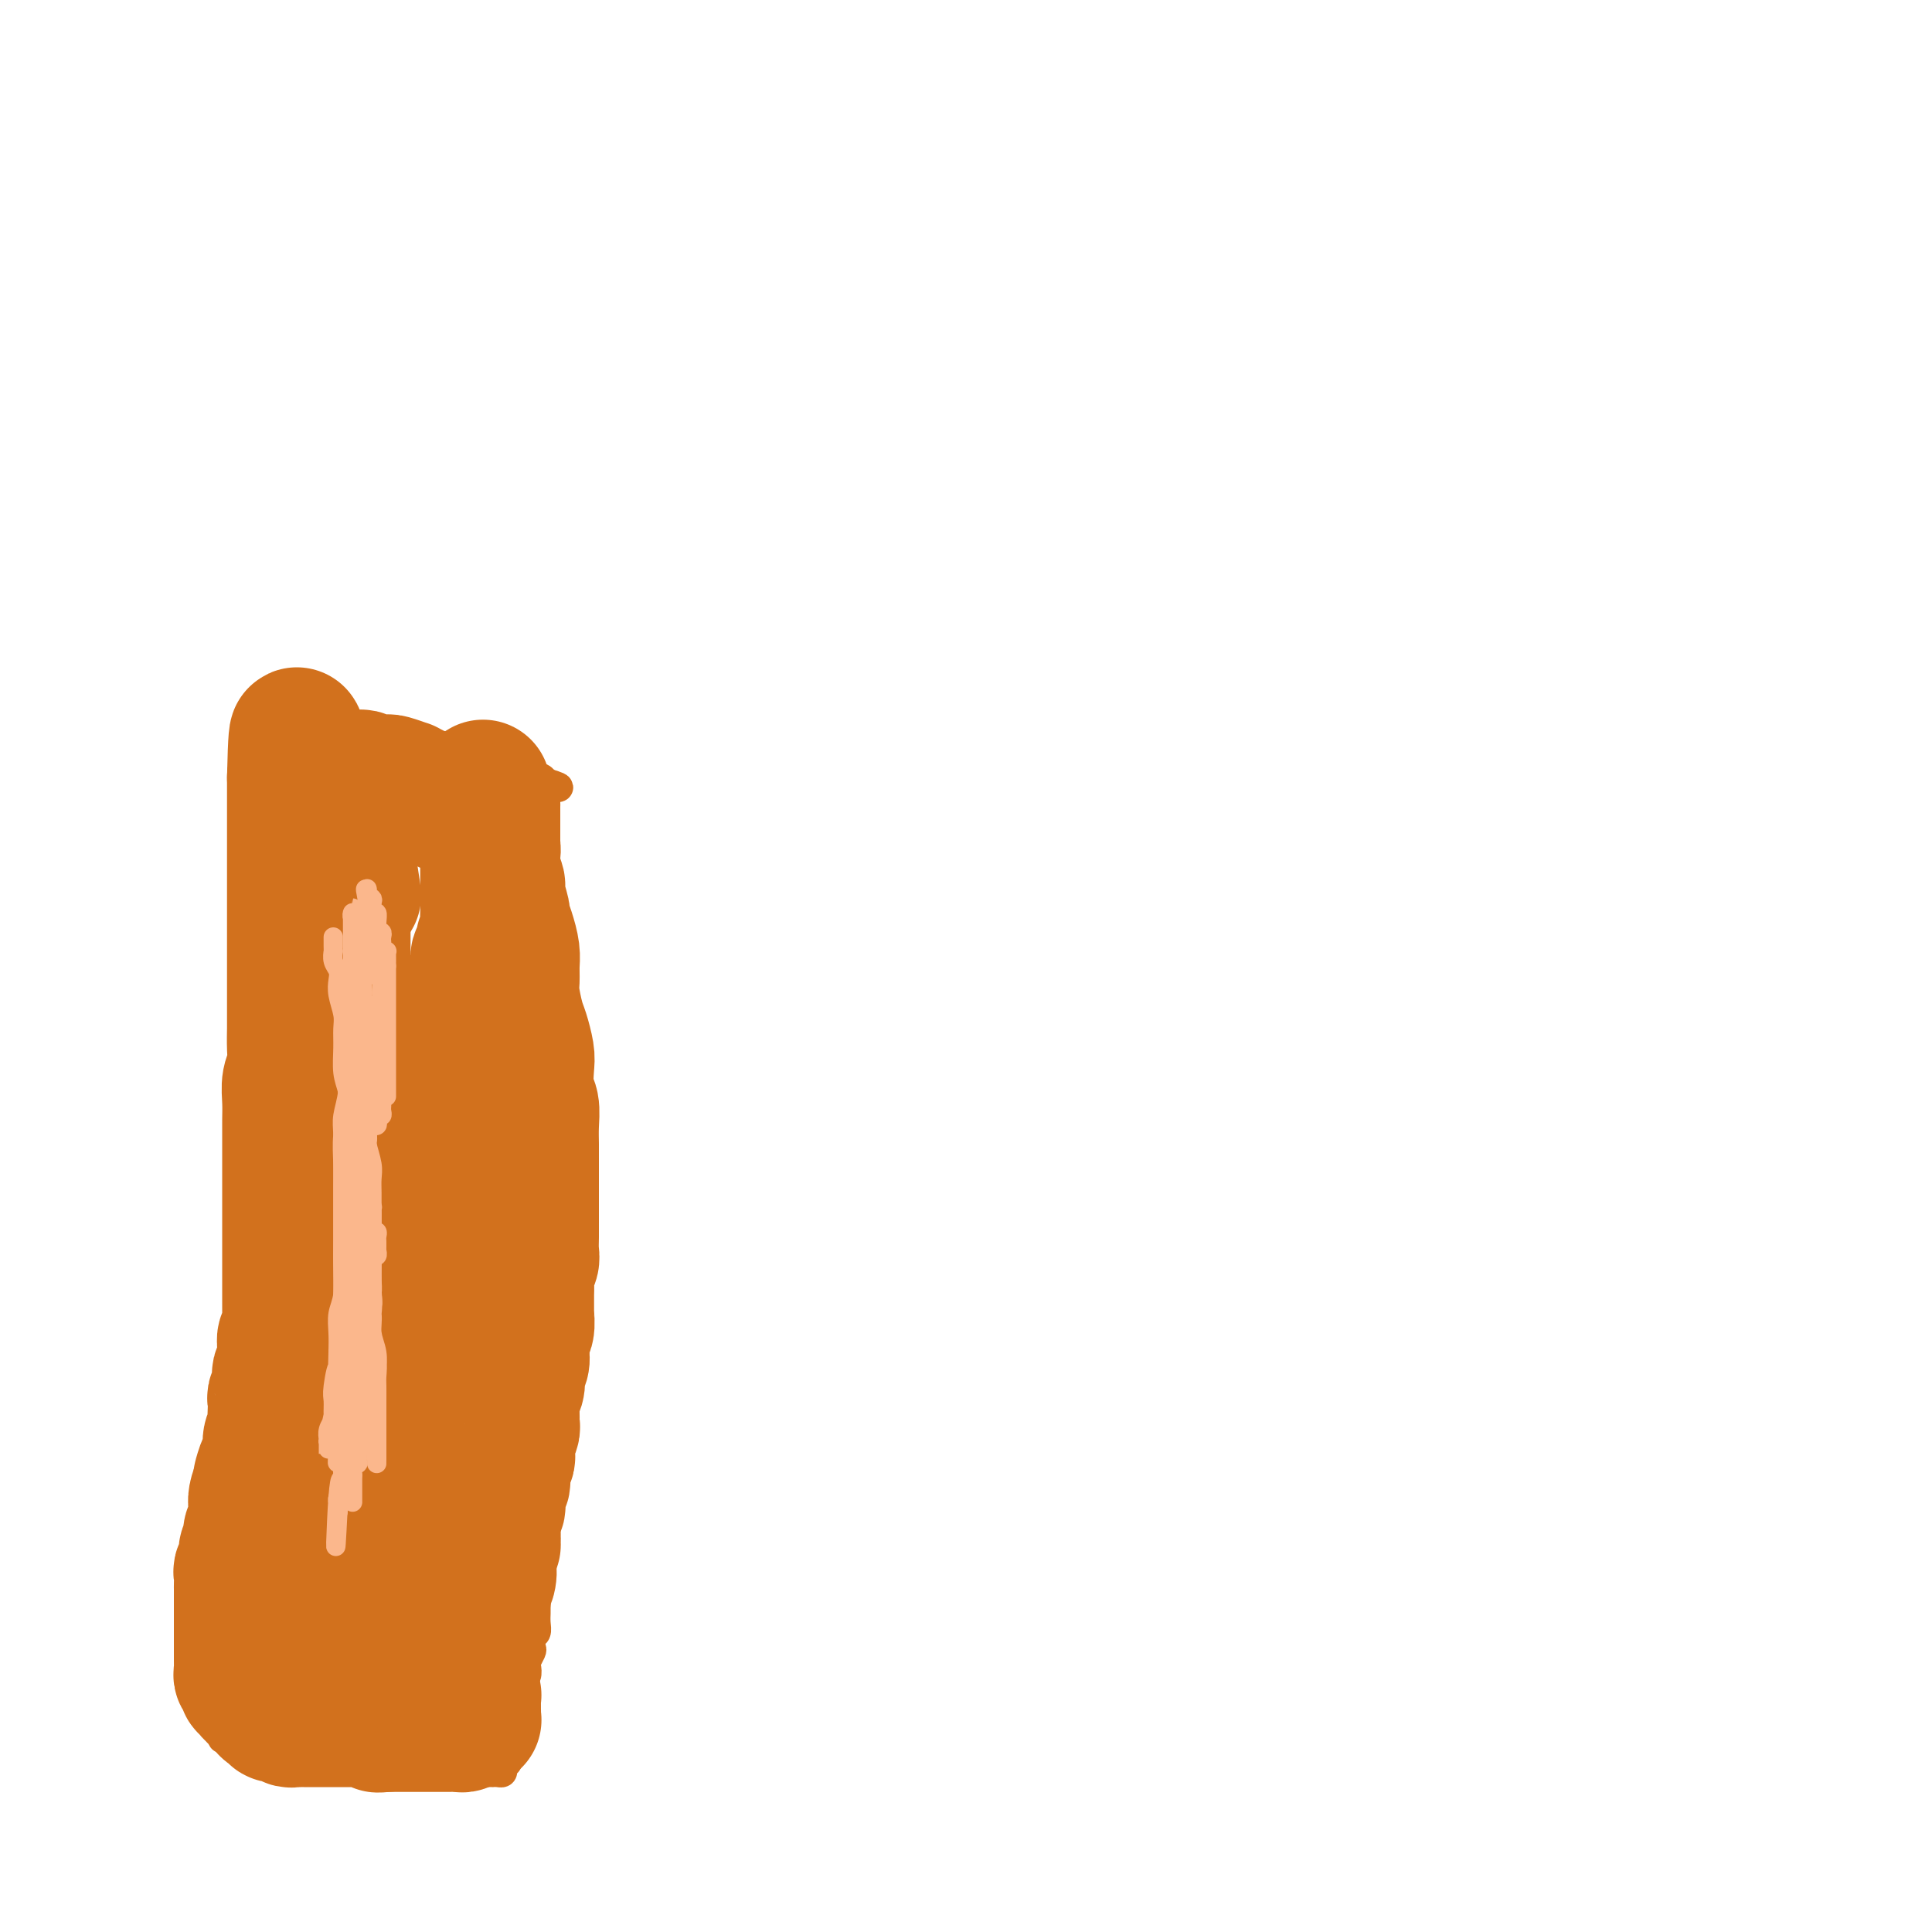 <svg viewBox='0 0 400 400' version='1.1' xmlns='http://www.w3.org/2000/svg' xmlns:xlink='http://www.w3.org/1999/xlink'><g fill='none' stroke='#D2711D' stroke-width='6' stroke-linecap='round' stroke-linejoin='round'><path d='M48,354c-0.000,-0.328 -0.000,-0.657 0,-1c0.000,-0.343 0.000,-0.701 0,-1c-0.000,-0.299 -0.001,-0.541 0,-1c0.001,-0.459 0.004,-1.137 0,-2c-0.004,-0.863 -0.016,-1.912 0,-3c0.016,-1.088 0.061,-2.214 0,-3c-0.061,-0.786 -0.226,-1.231 0,-2c0.226,-0.769 0.844,-1.864 1,-3c0.156,-1.136 -0.150,-2.315 0,-3c0.150,-0.685 0.757,-0.876 1,-2c0.243,-1.124 0.121,-3.183 0,-4c-0.121,-0.817 -0.243,-0.394 0,-1c0.243,-0.606 0.850,-2.241 1,-3c0.150,-0.759 -0.156,-0.641 0,-1c0.156,-0.359 0.774,-1.196 1,-2c0.226,-0.804 0.060,-1.576 0,-2c-0.060,-0.424 -0.012,-0.499 0,-1c0.012,-0.501 -0.011,-1.429 0,-2c0.011,-0.571 0.055,-0.786 0,-1c-0.055,-0.214 -0.211,-0.429 0,-1c0.211,-0.571 0.789,-1.500 1,-2c0.211,-0.500 0.057,-0.570 0,-1c-0.057,-0.430 -0.015,-1.219 0,-2c0.015,-0.781 0.004,-1.554 0,-2c-0.004,-0.446 -0.001,-0.566 0,-1c0.001,-0.434 0.000,-1.181 0,-2c-0.000,-0.819 -0.000,-1.711 0,-2c0.000,-0.289 0.000,0.024 0,0c-0.000,-0.024 -0.000,-0.384 0,-1c0.000,-0.616 0.000,-1.489 0,-2c-0.000,-0.511 0.000,-0.662 0,-1c-0.000,-0.338 -0.000,-0.864 0,-1c0.000,-0.136 0.000,0.117 0,0c-0.000,-0.117 -0.000,-0.605 0,-1c0.000,-0.395 0.000,-0.697 0,-1c-0.000,-0.303 -0.001,-0.606 0,-1c0.001,-0.394 0.004,-0.879 0,-1c-0.004,-0.121 -0.015,0.121 0,0c0.015,-0.121 0.057,-0.606 0,-1c-0.057,-0.394 -0.211,-0.697 0,-1c0.211,-0.303 0.789,-0.606 1,-1c0.211,-0.394 0.057,-0.879 0,-1c-0.057,-0.121 -0.016,0.121 0,0c0.016,-0.121 0.008,-0.606 0,-1c-0.008,-0.394 -0.016,-0.698 0,-1c0.016,-0.302 0.057,-0.602 0,-1c-0.057,-0.398 -0.211,-0.894 0,-1c0.211,-0.106 0.789,0.179 1,0c0.211,-0.179 0.057,-0.821 0,-1c-0.057,-0.179 -0.015,0.106 0,0c0.015,-0.106 0.003,-0.602 0,-1c-0.003,-0.398 0.003,-0.698 0,-1c-0.003,-0.302 -0.015,-0.606 0,-1c0.015,-0.394 0.057,-0.879 0,-1c-0.057,-0.121 -0.211,0.123 0,0c0.211,-0.123 0.789,-0.611 1,-1c0.211,-0.389 0.057,-0.679 0,-1c-0.057,-0.321 -0.015,-0.674 0,-1c0.015,-0.326 0.004,-0.626 0,-1c-0.004,-0.374 -0.001,-0.821 0,-1c0.001,-0.179 0.001,-0.089 0,0'/><path d='M56,276c1.233,-12.246 0.316,-3.861 0,-1c-0.316,2.861 -0.032,0.200 0,-1c0.032,-1.200 -0.188,-0.937 0,-1c0.188,-0.063 0.782,-0.451 1,-1c0.218,-0.549 0.059,-1.259 0,-2c-0.059,-0.741 -0.017,-1.513 0,-2c0.017,-0.487 0.008,-0.690 0,-1c-0.008,-0.310 -0.016,-0.727 0,-1c0.016,-0.273 0.057,-0.402 0,-1c-0.057,-0.598 -0.211,-1.666 0,-2c0.211,-0.334 0.789,0.064 1,0c0.211,-0.064 0.056,-0.592 0,-1c-0.056,-0.408 -0.011,-0.697 0,-1c0.011,-0.303 -0.011,-0.620 0,-1c0.011,-0.380 0.056,-0.823 0,-1c-0.056,-0.177 -0.211,-0.089 0,0c0.211,0.089 0.789,0.177 1,0c0.211,-0.177 0.057,-0.621 0,-1c-0.057,-0.379 -0.015,-0.693 0,-1c0.015,-0.307 0.003,-0.608 0,-1c-0.003,-0.392 0.003,-0.875 0,-1c-0.003,-0.125 -0.015,0.107 0,0c0.015,-0.107 0.057,-0.553 0,-1c-0.057,-0.447 -0.211,-0.894 0,-1c0.211,-0.106 0.789,0.130 1,0c0.211,-0.130 0.057,-0.626 0,-1c-0.057,-0.374 -0.015,-0.625 0,-1c0.015,-0.375 0.004,-0.874 0,-1c-0.004,-0.126 -0.001,0.120 0,0c0.001,-0.120 0.000,-0.606 0,-1c-0.000,-0.394 -0.000,-0.697 0,-1c0.000,-0.303 -0.000,-0.606 0,-1c0.000,-0.394 0.000,-0.879 0,-1c-0.000,-0.121 -0.001,0.121 0,0c0.001,-0.121 0.004,-0.606 0,-1c-0.004,-0.394 -0.015,-0.698 0,-1c0.015,-0.302 0.057,-0.602 0,-1c-0.057,-0.398 -0.211,-0.894 0,-1c0.211,-0.106 0.789,0.179 1,0c0.211,-0.179 0.057,-0.821 0,-1c-0.057,-0.179 -0.015,0.106 0,0c0.015,-0.106 0.004,-0.602 0,-1c-0.004,-0.398 -0.001,-0.698 0,-1c0.001,-0.302 0.000,-0.606 0,-1c-0.000,-0.394 -0.000,-0.879 0,-1c0.000,-0.121 0.000,0.121 0,0c-0.000,-0.121 -0.000,-0.606 0,-1c0.000,-0.394 0.000,-0.697 0,-1c-0.000,-0.303 -0.000,-0.606 0,-1c0.000,-0.394 0.000,-0.879 0,-1c-0.000,-0.121 -0.000,0.123 0,0c0.000,-0.123 0.001,-0.611 0,-1c-0.001,-0.389 -0.004,-0.679 0,-1c0.004,-0.321 0.015,-0.674 0,-1c-0.015,-0.326 -0.057,-0.626 0,-1c0.057,-0.374 0.211,-0.821 0,-1c-0.211,-0.179 -0.789,-0.089 -1,0c-0.211,0.089 -0.057,0.179 0,0c0.057,-0.179 0.015,-0.625 0,-1c-0.015,-0.375 -0.004,-0.678 0,-1c0.004,-0.322 0.001,-0.663 0,-1c-0.001,-0.337 -0.001,-0.668 0,-1'/><path d='M60,224c0.619,-7.997 0.166,-1.988 0,0c-0.166,1.988 -0.043,-0.045 0,-1c0.043,-0.955 0.008,-0.830 0,-1c-0.008,-0.170 0.012,-0.633 0,-1c-0.012,-0.367 -0.056,-0.637 0,-1c0.056,-0.363 0.211,-0.818 0,-1c-0.211,-0.182 -0.789,-0.090 -1,0c-0.211,0.090 -0.057,0.178 0,0c0.057,-0.178 0.015,-0.621 0,-1c-0.015,-0.379 -0.004,-0.693 0,-1c0.004,-0.307 0.001,-0.607 0,-1c-0.001,-0.393 -0.000,-0.878 0,-1c0.000,-0.122 0.000,0.121 0,0c-0.000,-0.121 -0.000,-0.606 0,-1c0.000,-0.394 0.000,-0.697 0,-1c-0.000,-0.303 -0.000,-0.606 0,-1c0.000,-0.394 0.000,-0.879 0,-1c-0.000,-0.121 -0.000,0.123 0,0c0.000,-0.123 0.000,-0.611 0,-1c-0.000,-0.389 -0.000,-0.678 0,-1c0.000,-0.322 0.000,-0.678 0,-1c-0.000,-0.322 -0.000,-0.611 0,-1c0.000,-0.389 0.000,-0.877 0,-1c-0.000,-0.123 -0.000,0.121 0,0c0.000,-0.121 0.000,-0.606 0,-1c-0.000,-0.394 -0.000,-0.697 0,-1c0.000,-0.303 0.000,-0.606 0,-1c-0.000,-0.394 -0.000,-0.879 0,-1c0.000,-0.121 0.000,0.123 0,0c-0.000,-0.123 -0.001,-0.611 0,-1c0.001,-0.389 0.004,-0.679 0,-1c-0.004,-0.321 -0.015,-0.674 0,-1c0.015,-0.326 0.057,-0.626 0,-1c-0.057,-0.374 -0.211,-0.821 0,-1c0.211,-0.179 0.789,-0.089 1,0c0.211,0.089 0.057,0.178 0,0c-0.057,-0.178 -0.016,-0.621 0,-1c0.016,-0.379 0.008,-0.693 0,-1c-0.008,-0.307 -0.017,-0.607 0,-1c0.017,-0.393 0.061,-0.878 0,-1c-0.061,-0.122 -0.227,0.121 0,0c0.227,-0.121 0.845,-0.606 1,-1c0.155,-0.394 -0.155,-0.697 0,-1c0.155,-0.303 0.774,-0.606 1,-1c0.226,-0.394 0.061,-0.879 0,-1c-0.061,-0.121 -0.016,0.123 0,0c0.016,-0.123 0.004,-0.611 0,-1c-0.004,-0.389 -0.001,-0.678 0,-1c0.001,-0.322 0.000,-0.678 0,-1c-0.000,-0.322 0.000,-0.611 0,-1c-0.000,-0.389 -0.001,-0.878 0,-1c0.001,-0.122 0.003,0.122 0,0c-0.003,-0.122 -0.011,-0.610 0,-1c0.011,-0.390 0.041,-0.682 0,-1c-0.041,-0.318 -0.155,-0.662 0,-1c0.155,-0.338 0.577,-0.669 1,-1'/><path d='M63,180c0.619,-2.582 0.166,-0.537 0,0c-0.166,0.537 -0.044,-0.434 0,-1c0.044,-0.566 0.011,-0.726 0,-1c-0.011,-0.274 0.001,-0.661 0,-1c-0.001,-0.339 -0.014,-0.630 0,-1c0.014,-0.370 0.056,-0.820 0,-1c-0.056,-0.180 -0.211,-0.089 0,0c0.211,0.089 0.789,0.178 1,0c0.211,-0.178 0.057,-0.621 0,-1c-0.057,-0.379 -0.016,-0.694 0,-1c0.016,-0.306 0.008,-0.603 0,-1c-0.008,-0.397 -0.016,-0.894 0,-1c0.016,-0.106 0.057,0.179 0,0c-0.057,-0.179 -0.211,-0.823 0,-1c0.211,-0.177 0.789,0.111 1,0c0.211,-0.111 0.057,-0.621 0,-1c-0.057,-0.379 -0.015,-0.626 0,-1c0.015,-0.374 0.004,-0.874 0,-1c-0.004,-0.126 -0.001,0.121 0,0c0.001,-0.121 0.001,-0.611 0,-1c-0.001,-0.389 -0.001,-0.679 0,-1c0.001,-0.321 0.004,-0.674 0,-1c-0.004,-0.326 -0.015,-0.626 0,-1c0.015,-0.374 0.057,-0.821 0,-1c-0.057,-0.179 -0.211,-0.089 0,0c0.211,0.089 0.789,0.177 1,0c0.211,-0.177 0.057,-0.621 0,-1c-0.057,-0.379 -0.015,-0.694 0,-1c0.015,-0.306 0.004,-0.603 0,-1c-0.004,-0.397 -0.001,-0.894 0,-1c0.001,-0.106 0.000,0.179 0,0c-0.000,-0.179 -0.000,-0.821 0,-1c0.000,-0.179 0.000,0.106 0,0c-0.000,-0.106 -0.000,-0.602 0,-1c0.000,-0.398 0.000,-0.699 0,-1'/><path d='M66,155c0.464,-4.030 0.123,-1.605 0,-1c-0.123,0.605 -0.030,-0.608 0,-1c0.030,-0.392 -0.003,0.039 0,0c0.003,-0.039 0.042,-0.546 0,-1c-0.042,-0.454 -0.166,-0.854 0,-1c0.166,-0.146 0.623,-0.039 1,0c0.377,0.039 0.675,0.011 1,0c0.325,-0.011 0.679,-0.003 1,0c0.321,0.003 0.611,0.001 1,0c0.389,-0.001 0.879,-0.001 1,0c0.121,0.001 -0.126,0.004 0,0c0.126,-0.004 0.626,-0.015 1,0c0.374,0.015 0.622,0.056 1,0c0.378,-0.056 0.885,-0.207 1,0c0.115,0.207 -0.162,0.774 0,1c0.162,0.226 0.764,0.113 1,0c0.236,-0.113 0.105,-0.226 0,0c-0.105,0.226 -0.183,0.793 0,1c0.183,0.207 0.626,0.056 1,0c0.374,-0.056 0.678,-0.015 1,0c0.322,0.015 0.664,0.004 1,0c0.336,-0.004 0.668,-0.002 1,0'/><path d='M79,153c1.483,0.309 0.190,0.082 0,0c-0.190,-0.082 0.722,-0.018 1,0c0.278,0.018 -0.079,-0.009 0,0c0.079,0.009 0.595,0.054 1,0c0.405,-0.054 0.700,-0.207 1,0c0.300,0.207 0.605,0.773 1,1c0.395,0.227 0.879,0.114 1,0c0.121,-0.114 -0.121,-0.228 0,0c0.121,0.228 0.606,0.797 1,1c0.394,0.203 0.697,0.041 1,0c0.303,-0.041 0.606,0.041 1,0c0.394,-0.041 0.879,-0.203 1,0c0.121,0.203 -0.122,0.772 0,1c0.122,0.228 0.610,0.114 1,0c0.390,-0.114 0.682,-0.228 1,0c0.318,0.228 0.663,0.797 1,1c0.337,0.203 0.667,0.040 1,0c0.333,-0.040 0.668,0.042 1,0c0.332,-0.042 0.662,-0.207 1,0c0.338,0.207 0.683,0.788 1,1c0.317,0.212 0.606,0.057 1,0c0.394,-0.057 0.893,-0.015 1,0c0.107,0.015 -0.179,0.004 0,0c0.179,-0.004 0.821,-0.001 1,0c0.179,0.001 -0.106,-0.001 0,0c0.106,0.001 0.602,0.004 1,0c0.398,-0.004 0.698,-0.015 1,0c0.302,0.015 0.606,0.057 1,0c0.394,-0.057 0.879,-0.211 1,0c0.121,0.211 -0.122,0.788 0,1c0.122,0.212 0.607,0.061 1,0c0.393,-0.061 0.693,-0.030 1,0c0.307,0.030 0.621,0.061 1,0c0.379,-0.061 0.822,-0.212 1,0c0.178,0.212 0.089,0.788 0,1c-0.089,0.212 -0.179,0.061 0,0c0.179,-0.061 0.626,-0.030 1,0c0.374,0.030 0.674,0.061 1,0c0.326,-0.061 0.679,-0.213 1,0c0.321,0.213 0.612,0.793 1,1c0.388,0.207 0.875,0.042 1,0c0.125,-0.042 -0.111,0.040 0,0c0.111,-0.040 0.568,-0.203 1,0c0.432,0.203 0.838,0.772 1,1c0.162,0.228 0.081,0.114 0,0'/><path d='M113,162c5.260,1.571 1.409,0.999 0,1c-1.409,0.001 -0.378,0.574 0,1c0.378,0.426 0.101,0.706 0,1c-0.101,0.294 -0.027,0.604 0,1c0.027,0.396 0.007,0.879 0,1c-0.007,0.121 -0.002,-0.121 0,0c0.002,0.121 0.001,0.605 0,1c-0.001,0.395 -0.000,0.701 0,1c0.000,0.299 0.000,0.591 0,1c-0.000,0.409 -0.000,0.936 0,1c0.000,0.064 0.000,-0.334 0,0c-0.000,0.334 -0.000,1.399 0,2c0.000,0.601 0.000,0.739 0,1c-0.000,0.261 -0.000,0.647 0,1c0.000,0.353 0.000,0.673 0,1c-0.000,0.327 -0.000,0.661 0,1c0.000,0.339 0.000,0.682 0,1c-0.000,0.318 -0.000,0.610 0,1c0.000,0.390 0.000,0.878 0,1c-0.000,0.122 -0.000,-0.121 0,0c0.000,0.121 0.000,0.606 0,1c-0.000,0.394 -0.000,0.697 0,1c0.000,0.303 0.000,0.605 0,1c-0.000,0.395 -0.000,0.883 0,1c0.000,0.117 0.000,-0.136 0,0c-0.000,0.136 -0.000,0.663 0,1c0.000,0.337 -0.000,0.485 0,1c0.000,0.515 -0.000,1.398 0,2c0.000,0.602 -0.000,0.922 0,1c0.000,0.078 -0.000,-0.086 0,0c0.000,0.086 -0.000,0.422 0,1c0.000,0.578 -0.000,1.397 0,2c0.000,0.603 -0.000,0.989 0,1c0.000,0.011 -0.000,-0.353 0,0c0.000,0.353 -0.000,1.422 0,2c0.000,0.578 -0.000,0.666 0,1c0.000,0.334 -0.000,0.915 0,1c0.000,0.085 -0.000,-0.327 0,0c0.000,0.327 -0.000,1.394 0,2c0.000,0.606 -0.000,0.753 0,1c0.000,0.247 -0.000,0.594 0,1c0.000,0.406 -0.000,0.869 0,1c0.000,0.131 -0.000,-0.072 0,0c0.000,0.072 -0.000,0.418 0,1c0.000,0.582 -0.000,1.399 0,2c0.000,0.601 -0.000,0.987 0,1c0.000,0.013 -0.000,-0.347 0,0c0.000,0.347 -0.000,1.401 0,2c0.000,0.599 -0.000,0.741 0,1c0.000,0.259 0.000,0.634 0,1c-0.000,0.366 -0.000,0.724 0,1c0.000,0.276 0.000,0.469 0,1c-0.000,0.531 -0.000,1.399 0,2c0.000,0.601 0.000,0.934 0,1c-0.000,0.066 -0.000,-0.136 0,0c0.000,0.136 0.000,0.610 0,1c-0.000,0.390 -0.000,0.696 0,1c0.000,0.304 0.000,0.606 0,1c-0.000,0.394 -0.000,0.879 0,1c0.000,0.121 0.000,-0.123 0,0c-0.000,0.123 -0.000,0.611 0,1c0.000,0.389 0.000,0.678 0,1c-0.000,0.322 -0.000,0.678 0,1c0.000,0.322 0.000,0.611 0,1c-0.000,0.389 -0.000,0.878 0,1c0.000,0.122 0.000,-0.122 0,0c-0.000,0.122 -0.000,0.609 0,1c0.000,0.391 0.001,0.685 0,1c-0.001,0.315 -0.004,0.651 0,1c0.004,0.349 0.015,0.709 0,1c-0.015,0.291 -0.056,0.511 0,1c0.056,0.489 0.207,1.247 0,2c-0.207,0.753 -0.774,1.501 -1,2c-0.226,0.499 -0.113,0.750 0,1'/><path d='M112,234c-0.155,11.267 -0.041,3.434 0,1c0.041,-2.434 0.011,0.532 0,2c-0.011,1.468 -0.003,1.440 0,2c0.003,0.560 0.001,1.708 0,2c-0.001,0.292 -0.000,-0.273 0,0c0.000,0.273 0.000,1.382 0,2c-0.000,0.618 -0.000,0.743 0,1c0.000,0.257 0.000,0.646 0,1c-0.000,0.354 -0.000,0.673 0,1c0.000,0.327 0.000,0.661 0,1c-0.000,0.339 -0.000,0.682 0,1c0.000,0.318 0.000,0.610 0,1c-0.000,0.390 -0.000,0.878 0,1c0.000,0.122 -0.000,-0.122 0,0c0.000,0.122 0.000,0.610 0,1c-0.000,0.390 -0.000,0.682 0,1c0.000,0.318 0.000,0.663 0,1c-0.000,0.337 -0.000,0.668 0,1c0.000,0.332 0.000,0.667 0,1c-0.000,0.333 -0.000,0.666 0,1c0.000,0.334 0.000,0.671 0,1c-0.000,0.329 -0.000,0.651 0,1c0.000,0.349 0.000,0.726 0,1c-0.000,0.274 -0.001,0.444 0,1c0.001,0.556 0.004,1.499 0,2c-0.004,0.501 -0.015,0.562 0,1c0.015,0.438 0.057,1.253 0,2c-0.057,0.747 -0.211,1.426 0,2c0.211,0.574 0.789,1.042 1,2c0.211,0.958 0.057,2.406 0,3c-0.057,0.594 -0.015,0.335 0,1c0.015,0.665 0.004,2.254 0,3c-0.004,0.746 -0.001,0.648 0,1c0.001,0.352 0.000,1.154 0,2c-0.000,0.846 -0.000,1.737 0,2c0.000,0.263 0.000,-0.103 0,0c-0.000,0.103 -0.000,0.676 0,1c0.000,0.324 0.000,0.401 0,1c-0.000,0.599 -0.000,1.722 0,2c0.000,0.278 0.000,-0.288 0,0c-0.000,0.288 0.000,1.431 0,2c-0.000,0.569 -0.000,0.563 0,1c0.000,0.437 0.000,1.317 0,2c-0.000,0.683 -0.000,1.169 0,2c0.000,0.831 0.000,2.006 0,3c-0.000,0.994 -0.000,1.807 0,3c0.000,1.193 0.000,2.767 0,4c-0.000,1.233 -0.000,2.125 0,3c0.000,0.875 0.001,1.733 0,3c-0.001,1.267 -0.004,2.941 0,4c0.004,1.059 0.015,1.501 0,2c-0.015,0.499 -0.057,1.055 0,2c0.057,0.945 0.211,2.280 0,3c-0.211,0.720 -0.789,0.824 -1,1c-0.211,0.176 -0.057,0.425 0,1c0.057,0.575 0.015,1.478 0,2c-0.015,0.522 -0.003,0.665 0,1c0.003,0.335 -0.003,0.863 0,1c0.003,0.137 0.015,-0.118 0,0c-0.015,0.118 -0.057,0.608 0,1c0.057,0.392 0.211,0.686 0,1c-0.211,0.314 -0.789,0.648 -1,1c-0.211,0.352 -0.057,0.724 0,1c0.057,0.276 0.015,0.458 0,1c-0.015,0.542 -0.003,1.445 0,2c0.003,0.555 -0.003,0.764 0,1c0.003,0.236 0.015,0.501 0,1c-0.015,0.499 -0.055,1.232 0,2c0.055,0.768 0.207,1.572 0,2c-0.207,0.428 -0.774,0.481 -1,1c-0.226,0.519 -0.112,1.505 0,2c0.112,0.495 0.222,0.500 0,1c-0.222,0.500 -0.778,1.495 -1,2c-0.222,0.505 -0.112,0.519 0,1c0.112,0.481 0.226,1.428 0,2c-0.226,0.572 -0.792,0.769 -1,1c-0.208,0.231 -0.060,0.494 0,1c0.060,0.506 0.030,1.253 0,2'/><path d='M108,351c-0.714,4.919 0.001,1.217 0,0c-0.001,-1.217 -0.718,0.050 -1,1c-0.282,0.950 -0.128,1.582 0,2c0.128,0.418 0.230,0.622 0,1c-0.230,0.378 -0.794,0.928 -1,1c-0.206,0.072 -0.055,-0.335 0,0c0.055,0.335 0.015,1.413 0,2c-0.015,0.587 -0.003,0.682 0,1c0.003,0.318 -0.003,0.858 0,1c0.003,0.142 0.015,-0.116 0,0c-0.015,0.116 -0.057,0.604 0,1c0.057,0.396 0.212,0.698 0,1c-0.212,0.302 -0.793,0.602 -1,1c-0.207,0.398 -0.042,0.894 0,1c0.042,0.106 -0.041,-0.178 0,0c0.041,0.178 0.204,0.818 0,1c-0.204,0.182 -0.777,-0.095 -1,0c-0.223,0.095 -0.098,0.561 0,1c0.098,0.439 0.167,0.850 0,1c-0.167,0.150 -0.569,0.040 -1,0c-0.431,-0.040 -0.889,-0.011 -1,0c-0.111,0.011 0.125,0.003 0,0c-0.125,-0.003 -0.611,-0.001 -1,0c-0.389,0.001 -0.682,0.001 -1,0c-0.318,-0.001 -0.661,-0.004 -1,0c-0.339,0.004 -0.673,0.015 -1,0c-0.327,-0.015 -0.646,-0.056 -1,0c-0.354,0.056 -0.742,0.207 -1,0c-0.258,-0.207 -0.388,-0.774 -1,-1c-0.612,-0.226 -1.708,-0.112 -2,0c-0.292,0.112 0.220,0.222 0,0c-0.220,-0.222 -1.171,-0.778 -2,-1c-0.829,-0.222 -1.536,-0.112 -2,0c-0.464,0.112 -0.684,0.226 -1,0c-0.316,-0.226 -0.729,-0.793 -1,-1c-0.271,-0.207 -0.401,-0.056 -1,0c-0.599,0.056 -1.666,0.015 -2,0c-0.334,-0.015 0.064,-0.004 0,0c-0.064,0.004 -0.591,0.001 -1,0c-0.409,-0.001 -0.701,-0.000 -1,0c-0.299,0.000 -0.605,0.000 -1,0c-0.395,-0.000 -0.879,-0.000 -1,0c-0.121,0.000 0.123,0.000 0,0c-0.123,-0.000 -0.611,-0.000 -1,0c-0.389,0.000 -0.678,0.000 -1,0c-0.322,-0.000 -0.678,-0.000 -1,0c-0.322,0.000 -0.611,0.000 -1,0c-0.389,-0.000 -0.877,-0.000 -1,0c-0.123,0.000 0.121,0.000 0,0c-0.121,-0.000 -0.606,-0.000 -1,0c-0.394,0.000 -0.697,0.000 -1,0'/><path d='M73,364c-4.958,-0.464 -1.853,-0.124 -1,0c0.853,0.124 -0.545,0.033 -1,0c-0.455,-0.033 0.033,-0.009 0,0c-0.033,0.009 -0.586,0.002 -1,0c-0.414,-0.002 -0.687,-0.001 -1,0c-0.313,0.001 -0.665,-0.000 -1,0c-0.335,0.000 -0.652,0.001 -1,0c-0.348,-0.001 -0.726,-0.004 -1,0c-0.274,0.004 -0.445,0.015 -1,0c-0.555,-0.015 -1.496,-0.055 -2,0c-0.504,0.055 -0.572,0.207 -1,0c-0.428,-0.207 -1.218,-0.772 -2,-1c-0.782,-0.228 -1.557,-0.117 -2,0c-0.443,0.117 -0.552,0.242 -1,0c-0.448,-0.242 -1.233,-0.850 -2,-1c-0.767,-0.150 -1.515,0.157 -2,0c-0.485,-0.157 -0.708,-0.778 -1,-1c-0.292,-0.222 -0.652,-0.045 -1,0c-0.348,0.045 -0.685,-0.040 -1,0c-0.315,0.040 -0.610,0.207 -1,0c-0.390,-0.207 -0.875,-0.788 -1,-1c-0.125,-0.212 0.111,-0.057 0,0c-0.111,0.057 -0.568,0.015 -1,0c-0.432,-0.015 -0.838,-0.004 -1,0c-0.162,0.004 -0.081,0.002 0,0'/></g>
<g fill='none' stroke='#D2711D' stroke-width='28' stroke-linecap='round' stroke-linejoin='round'><path d='M100,163c-0.000,0.368 -0.001,0.737 0,1c0.001,0.263 0.003,0.422 0,1c-0.003,0.578 -0.011,1.576 0,2c0.011,0.424 0.042,0.273 0,1c-0.042,0.727 -0.156,2.333 0,3c0.156,0.667 0.582,0.396 1,1c0.418,0.604 0.829,2.085 1,3c0.171,0.915 0.102,1.265 0,2c-0.102,0.735 -0.238,1.855 0,3c0.238,1.145 0.851,2.315 1,3c0.149,0.685 -0.167,0.886 0,2c0.167,1.114 0.815,3.141 1,4c0.185,0.859 -0.094,0.551 0,1c0.094,0.449 0.560,1.654 1,3c0.440,1.346 0.853,2.833 1,4c0.147,1.167 0.028,2.016 0,3c-0.028,0.984 0.035,2.105 0,3c-0.035,0.895 -0.167,1.563 0,3c0.167,1.437 0.632,3.641 1,5c0.368,1.359 0.638,1.871 1,3c0.362,1.129 0.815,2.874 1,4c0.185,1.126 0.102,1.631 0,3c-0.102,1.369 -0.224,3.600 0,5c0.224,1.400 0.792,1.967 1,3c0.208,1.033 0.056,2.531 0,4c-0.056,1.469 -0.015,2.910 0,4c0.015,1.090 0.004,1.828 0,3c-0.004,1.172 -0.001,2.778 0,4c0.001,1.222 -0.000,2.060 0,3c0.000,0.940 0.001,1.981 0,3c-0.001,1.019 -0.004,2.015 0,3c0.004,0.985 0.015,1.959 0,3c-0.015,1.041 -0.057,2.150 0,3c0.057,0.850 0.211,1.440 0,2c-0.211,0.560 -0.789,1.089 -1,2c-0.211,0.911 -0.056,2.202 0,3c0.056,0.798 0.011,1.102 0,2c-0.011,0.898 0.011,2.390 0,3c-0.011,0.610 -0.056,0.337 0,1c0.056,0.663 0.212,2.260 0,3c-0.212,0.740 -0.793,0.622 -1,1c-0.207,0.378 -0.042,1.252 0,2c0.042,0.748 -0.040,1.369 0,2c0.040,0.631 0.203,1.272 0,2c-0.203,0.728 -0.772,1.543 -1,2c-0.228,0.457 -0.114,0.555 0,1c0.114,0.445 0.227,1.236 0,2c-0.227,0.764 -0.793,1.500 -1,2c-0.207,0.500 -0.056,0.764 0,1c0.056,0.236 0.016,0.443 0,1c-0.016,0.557 -0.008,1.463 0,2c0.008,0.537 0.016,0.704 0,1c-0.016,0.296 -0.057,0.722 0,1c0.057,0.278 0.211,0.407 0,1c-0.211,0.593 -0.788,1.650 -1,2c-0.212,0.350 -0.061,-0.007 0,0c0.061,0.007 0.030,0.378 0,1c-0.030,0.622 -0.061,1.494 0,2c0.061,0.506 0.212,0.646 0,1c-0.212,0.354 -0.788,0.922 -1,1c-0.212,0.078 -0.061,-0.334 0,0c0.061,0.334 0.030,1.413 0,2c-0.030,0.587 -0.061,0.682 0,1c0.061,0.318 0.212,0.859 0,1c-0.212,0.141 -0.789,-0.117 -1,0c-0.211,0.117 -0.055,0.610 0,1c0.055,0.390 0.011,0.678 0,1c-0.011,0.322 0.011,0.678 0,1c-0.011,0.322 -0.056,0.611 0,1c0.056,0.389 0.211,0.877 0,1c-0.211,0.123 -0.789,-0.121 -1,0c-0.211,0.121 -0.057,0.606 0,1c0.057,0.394 0.015,0.696 0,1c-0.015,0.304 -0.004,0.610 0,1c0.004,0.390 0.001,0.865 0,1c-0.001,0.135 0.001,-0.071 0,0c-0.001,0.071 -0.004,0.418 0,1c0.004,0.582 0.015,1.399 0,2c-0.015,0.601 -0.057,0.987 0,1c0.057,0.013 0.211,-0.347 0,0c-0.211,0.347 -0.789,1.402 -1,2c-0.211,0.598 -0.057,0.738 0,1c0.057,0.262 0.016,0.646 0,1c-0.016,0.354 -0.008,0.677 0,1'/><path d='M101,325c-1.254,7.898 -0.389,2.642 0,1c0.389,-1.642 0.300,0.330 0,1c-0.300,0.670 -0.813,0.039 -1,0c-0.187,-0.039 -0.049,0.515 0,1c0.049,0.485 0.009,0.900 0,1c-0.009,0.100 0.012,-0.114 0,0c-0.012,0.114 -0.056,0.555 0,1c0.056,0.445 0.211,0.894 0,1c-0.211,0.106 -0.789,-0.130 -1,0c-0.211,0.130 -0.057,0.626 0,1c0.057,0.374 0.016,0.626 0,1c-0.016,0.374 -0.008,0.870 0,1c0.008,0.130 0.016,-0.106 0,0c-0.016,0.106 -0.057,0.554 0,1c0.057,0.446 0.211,0.889 0,1c-0.211,0.111 -0.789,-0.111 -1,0c-0.211,0.111 -0.057,0.555 0,1c0.057,0.445 0.015,0.893 0,1c-0.015,0.107 -0.003,-0.125 0,0c0.003,0.125 -0.003,0.607 0,1c0.003,0.393 0.015,0.697 0,1c-0.015,0.303 -0.057,0.606 0,1c0.057,0.394 0.211,0.879 0,1c-0.211,0.121 -0.789,-0.123 -1,0c-0.211,0.123 -0.057,0.611 0,1c0.057,0.389 0.015,0.678 0,1c-0.015,0.322 -0.004,0.678 0,1c0.004,0.322 0.001,0.611 0,1c-0.001,0.389 -0.000,0.877 0,1c0.000,0.123 -0.001,-0.121 0,0c0.001,0.121 0.004,0.607 0,1c-0.004,0.393 -0.015,0.693 0,1c0.015,0.307 0.057,0.621 0,1c-0.057,0.379 -0.211,0.822 0,1c0.211,0.178 0.789,0.089 1,0c0.211,-0.089 0.057,-0.179 0,0c-0.057,0.179 -0.015,0.626 0,1c0.015,0.374 0.005,0.674 0,1c-0.005,0.326 -0.005,0.676 0,1c0.005,0.324 0.016,0.622 0,1c-0.016,0.378 -0.060,0.837 0,1c0.060,0.163 0.223,0.030 0,0c-0.223,-0.030 -0.833,0.045 -1,0c-0.167,-0.045 0.109,-0.208 0,0c-0.109,0.208 -0.603,0.788 -1,1c-0.397,0.212 -0.698,0.057 -1,0c-0.302,-0.057 -0.606,-0.015 -1,0c-0.394,0.015 -0.879,0.004 -1,0c-0.121,-0.004 0.122,-0.001 0,0c-0.122,0.001 -0.610,0.000 -1,0c-0.390,-0.000 -0.681,-0.000 -1,0c-0.319,0.000 -0.667,0.000 -1,0c-0.333,-0.000 -0.653,-0.000 -1,0c-0.347,0.000 -0.722,0.000 -1,0c-0.278,-0.000 -0.459,-0.000 -1,0c-0.541,0.000 -1.440,0.000 -2,0c-0.560,-0.000 -0.779,-0.000 -1,0c-0.221,0.000 -0.444,0.000 -1,0c-0.556,-0.000 -1.445,-0.000 -2,0c-0.555,0.000 -0.778,0.000 -1,0'/><path d='M80,357c-2.980,0.293 -1.429,0.026 -1,0c0.429,-0.026 -0.265,0.189 -1,0c-0.735,-0.189 -1.511,-0.783 -2,-1c-0.489,-0.217 -0.691,-0.058 -1,0c-0.309,0.058 -0.726,0.016 -1,0c-0.274,-0.016 -0.406,-0.004 -1,0c-0.594,0.004 -1.650,0.001 -2,0c-0.350,-0.001 0.007,-0.000 0,0c-0.007,0.000 -0.379,0.000 -1,0c-0.621,-0.000 -1.490,-0.000 -2,0c-0.510,0.000 -0.662,0.000 -1,0c-0.338,-0.000 -0.864,0.000 -1,0c-0.136,-0.000 0.117,-0.000 0,0c-0.117,0.000 -0.605,0.000 -1,0c-0.395,-0.000 -0.697,-0.000 -1,0c-0.303,0.000 -0.607,0.001 -1,0c-0.393,-0.001 -0.875,-0.004 -1,0c-0.125,0.004 0.107,0.015 0,0c-0.107,-0.015 -0.553,-0.057 -1,0c-0.447,0.057 -0.894,0.212 -1,0c-0.106,-0.212 0.130,-0.793 0,-1c-0.130,-0.207 -0.626,-0.041 -1,0c-0.374,0.041 -0.626,-0.044 -1,0c-0.374,0.044 -0.870,0.218 -1,0c-0.130,-0.218 0.105,-0.828 0,-1c-0.105,-0.172 -0.549,0.094 -1,0c-0.451,-0.094 -0.910,-0.547 -1,-1c-0.090,-0.453 0.187,-0.905 0,-1c-0.187,-0.095 -0.839,0.168 -1,0c-0.161,-0.168 0.168,-0.767 0,-1c-0.168,-0.233 -0.833,-0.100 -1,0c-0.167,0.100 0.166,0.168 0,0c-0.166,-0.168 -0.829,-0.570 -1,-1c-0.171,-0.430 0.151,-0.886 0,-1c-0.151,-0.114 -0.776,0.114 -1,0c-0.224,-0.114 -0.046,-0.569 0,-1c0.046,-0.431 -0.040,-0.836 0,-1c0.040,-0.164 0.207,-0.085 0,0c-0.207,0.085 -0.788,0.178 -1,0c-0.212,-0.178 -0.057,-0.626 0,-1c0.057,-0.374 0.015,-0.674 0,-1c-0.015,-0.326 -0.004,-0.679 0,-1c0.004,-0.321 0.001,-0.611 0,-1c-0.001,-0.389 -0.000,-0.878 0,-1c0.000,-0.122 0.000,0.122 0,0c-0.000,-0.122 -0.000,-0.609 0,-1c0.000,-0.391 0.000,-0.686 0,-1c-0.000,-0.314 -0.000,-0.646 0,-1c0.000,-0.354 0.000,-0.729 0,-1c-0.000,-0.271 -0.000,-0.439 0,-1c0.000,-0.561 0.000,-1.516 0,-2c-0.000,-0.484 -0.000,-0.496 0,-1c0.000,-0.504 0.000,-1.501 0,-2c-0.000,-0.499 -0.001,-0.500 0,-1c0.001,-0.500 0.004,-1.499 0,-2c-0.004,-0.501 -0.016,-0.505 0,-1c0.016,-0.495 0.061,-1.481 0,-2c-0.061,-0.519 -0.226,-0.572 0,-1c0.226,-0.428 0.844,-1.232 1,-2c0.156,-0.768 -0.151,-1.500 0,-2c0.151,-0.500 0.758,-0.767 1,-1c0.242,-0.233 0.118,-0.433 0,-1c-0.118,-0.567 -0.228,-1.502 0,-2c0.228,-0.498 0.796,-0.559 1,-1c0.204,-0.441 0.044,-1.263 0,-2c-0.044,-0.737 0.027,-1.391 0,-2c-0.027,-0.609 -0.150,-1.174 0,-2c0.150,-0.826 0.575,-1.913 1,-3'/><path d='M54,307c0.576,-2.850 0.014,-0.976 0,-1c-0.014,-0.024 0.518,-1.946 1,-3c0.482,-1.054 0.914,-1.241 1,-2c0.086,-0.759 -0.173,-2.091 0,-3c0.173,-0.909 0.777,-1.395 1,-2c0.223,-0.605 0.063,-1.331 0,-2c-0.063,-0.669 -0.031,-1.283 0,-2c0.031,-0.717 0.060,-1.539 0,-2c-0.060,-0.461 -0.208,-0.561 0,-1c0.208,-0.439 0.774,-1.216 1,-2c0.226,-0.784 0.113,-1.575 0,-2c-0.113,-0.425 -0.228,-0.485 0,-1c0.228,-0.515 0.797,-1.484 1,-2c0.203,-0.516 0.040,-0.580 0,-1c-0.040,-0.420 0.042,-1.195 0,-2c-0.042,-0.805 -0.207,-1.638 0,-2c0.207,-0.362 0.788,-0.252 1,-1c0.212,-0.748 0.057,-2.354 0,-3c-0.057,-0.646 -0.015,-0.333 0,-1c0.015,-0.667 0.004,-2.314 0,-3c-0.004,-0.686 -0.001,-0.410 0,-1c0.001,-0.590 0.000,-2.045 0,-3c-0.000,-0.955 -0.000,-1.411 0,-2c0.000,-0.589 0.000,-1.312 0,-2c-0.000,-0.688 -0.000,-1.340 0,-2c0.000,-0.660 0.000,-1.326 0,-2c-0.000,-0.674 -0.000,-1.354 0,-2c0.000,-0.646 0.000,-1.257 0,-2c-0.000,-0.743 0.000,-1.616 0,-2c-0.000,-0.384 -0.000,-0.277 0,-1c0.000,-0.723 0.000,-2.276 0,-3c-0.000,-0.724 -0.000,-0.621 0,-1c0.000,-0.379 0.000,-1.242 0,-2c-0.000,-0.758 -0.000,-1.413 0,-2c0.000,-0.587 0.000,-1.108 0,-2c-0.000,-0.892 -0.001,-2.157 0,-3c0.001,-0.843 0.004,-1.264 0,-2c-0.004,-0.736 -0.015,-1.788 0,-3c0.015,-1.212 0.057,-2.582 0,-4c-0.057,-1.418 -0.211,-2.882 0,-4c0.211,-1.118 0.789,-1.891 1,-3c0.211,-1.109 0.057,-2.555 0,-4c-0.057,-1.445 -0.015,-2.890 0,-4c0.015,-1.110 0.004,-1.886 0,-3c-0.004,-1.114 -0.001,-2.567 0,-4c0.001,-1.433 0.000,-2.845 0,-4c-0.000,-1.155 -0.000,-2.052 0,-3c0.000,-0.948 0.000,-1.949 0,-3c-0.000,-1.051 -0.000,-2.154 0,-3c0.000,-0.846 0.000,-1.434 0,-2c-0.000,-0.566 -0.000,-1.110 0,-2c0.000,-0.890 0.000,-2.125 0,-3c-0.000,-0.875 -0.000,-1.390 0,-2c0.000,-0.610 0.000,-1.314 0,-2c-0.000,-0.686 -0.000,-1.353 0,-2c0.000,-0.647 0.000,-1.272 0,-2c-0.000,-0.728 -0.000,-1.557 0,-2c0.000,-0.443 0.000,-0.499 0,-1c-0.000,-0.501 -0.000,-1.447 0,-2c0.000,-0.553 0.000,-0.712 0,-1c-0.000,-0.288 -0.000,-0.703 0,-1c0.000,-0.297 0.000,-0.475 0,-1c-0.000,-0.525 -0.000,-1.398 0,-2c0.000,-0.602 0.000,-0.935 0,-1c-0.000,-0.065 -0.000,0.138 0,0c0.000,-0.138 0.000,-0.615 0,-1c-0.000,-0.385 -0.000,-0.677 0,-1c0.000,-0.323 0.000,-0.678 0,-1c-0.000,-0.322 -0.000,-0.612 0,-1c0.000,-0.388 0.000,-0.874 0,-1c-0.000,-0.126 -0.000,0.107 0,0c0.000,-0.107 0.000,-0.553 0,-1'/><path d='M61,161c0.394,-17.326 0.879,-4.643 1,0c0.121,4.643 -0.121,1.244 0,0c0.121,-1.244 0.605,-0.333 1,0c0.395,0.333 0.701,0.089 1,0c0.299,-0.089 0.590,-0.024 1,0c0.410,0.024 0.940,0.006 1,0c0.060,-0.006 -0.350,-0.002 0,0c0.350,0.002 1.459,0.001 2,0c0.541,-0.001 0.512,-0.001 1,0c0.488,0.001 1.492,0.004 2,0c0.508,-0.004 0.521,-0.015 1,0c0.479,0.015 1.423,0.057 2,0c0.577,-0.057 0.785,-0.211 1,0c0.215,0.211 0.436,0.788 1,1c0.564,0.212 1.469,0.061 2,0c0.531,-0.061 0.687,-0.031 1,0c0.313,0.031 0.783,0.064 1,0c0.217,-0.064 0.180,-0.223 1,0c0.820,0.223 2.495,0.830 3,1c0.505,0.170 -0.160,-0.095 0,0c0.160,0.095 1.146,0.551 2,1c0.854,0.449 1.576,0.891 2,1c0.424,0.109 0.551,-0.114 1,0c0.449,0.114 1.219,0.566 2,1c0.781,0.434 1.571,0.851 2,1c0.429,0.149 0.496,0.030 1,0c0.504,-0.030 1.444,0.031 2,0c0.556,-0.031 0.727,-0.153 1,0c0.273,0.153 0.648,0.579 1,1c0.352,0.421 0.683,0.835 1,1c0.317,0.165 0.621,0.081 1,0c0.379,-0.081 0.834,-0.160 1,0c0.166,0.160 0.045,0.559 0,1c-0.045,0.441 -0.012,0.925 0,1c0.012,0.075 0.003,-0.257 0,0c-0.003,0.257 -0.001,1.105 0,2c0.001,0.895 0.000,1.839 0,2c-0.000,0.161 -0.000,-0.461 0,0c0.000,0.461 0.000,2.005 0,3c-0.000,0.995 -0.000,1.440 0,2c0.000,0.560 0.000,1.234 0,2c-0.000,0.766 -0.000,1.623 0,2c0.000,0.377 0.001,0.275 0,1c-0.001,0.725 -0.004,2.277 0,3c0.004,0.723 0.016,0.618 0,1c-0.016,0.382 -0.061,1.252 0,2c0.061,0.748 0.227,1.373 0,2c-0.227,0.627 -0.848,1.255 -1,2c-0.152,0.745 0.166,1.606 0,2c-0.166,0.394 -0.815,0.322 -1,1c-0.185,0.678 0.095,2.105 0,3c-0.095,0.895 -0.564,1.259 -1,2c-0.436,0.741 -0.838,1.861 -1,3c-0.162,1.139 -0.085,2.299 0,3c0.085,0.701 0.177,0.944 0,2c-0.177,1.056 -0.622,2.926 -1,4c-0.378,1.074 -0.689,1.353 -1,2c-0.311,0.647 -0.622,1.661 -1,3c-0.378,1.339 -0.822,3.004 -1,4c-0.178,0.996 -0.089,1.322 0,2c0.089,0.678 0.179,1.707 0,3c-0.179,1.293 -0.626,2.848 -1,4c-0.374,1.152 -0.674,1.899 -1,3c-0.326,1.101 -0.677,2.557 -1,4c-0.323,1.443 -0.616,2.875 -1,4c-0.384,1.125 -0.858,1.945 -1,3c-0.142,1.055 0.049,2.347 0,4c-0.049,1.653 -0.339,3.667 -1,5c-0.661,1.333 -1.693,1.986 -2,3c-0.307,1.014 0.110,2.388 0,4c-0.110,1.612 -0.746,3.460 -1,5c-0.254,1.540 -0.127,2.770 0,4'/><path d='M84,272c-2.808,13.180 -1.327,5.631 -1,4c0.327,-1.631 -0.500,2.657 -1,5c-0.500,2.343 -0.674,2.742 -1,4c-0.326,1.258 -0.806,3.374 -1,5c-0.194,1.626 -0.104,2.760 0,4c0.104,1.240 0.220,2.585 0,4c-0.220,1.415 -0.776,2.899 -1,4c-0.224,1.101 -0.116,1.818 0,3c0.116,1.182 0.241,2.831 0,4c-0.241,1.169 -0.849,1.860 -1,3c-0.151,1.140 0.155,2.728 0,4c-0.155,1.272 -0.773,2.227 -1,3c-0.227,0.773 -0.065,1.364 0,2c0.065,0.636 0.031,1.318 0,2c-0.031,0.682 -0.061,1.365 0,2c0.061,0.635 0.212,1.220 0,2c-0.212,0.780 -0.789,1.753 -1,2c-0.211,0.247 -0.056,-0.232 0,0c0.056,0.232 0.015,1.175 0,2c-0.015,0.825 -0.003,1.530 0,2c0.003,0.470 -0.003,0.703 0,1c0.003,0.297 0.015,0.657 0,1c-0.015,0.343 -0.057,0.668 0,1c0.057,0.332 0.211,0.671 0,1c-0.211,0.329 -0.789,0.649 -1,1c-0.211,0.351 -0.057,0.734 0,1c0.057,0.266 0.015,0.413 0,1c-0.015,0.587 -0.004,1.612 0,2c0.004,0.388 0.002,0.138 0,0c-0.002,-0.138 -0.004,-0.166 0,0c0.004,0.166 0.015,0.524 0,1c-0.015,0.476 -0.057,1.068 0,1c0.057,-0.068 0.212,-0.796 0,-1c-0.212,-0.204 -0.793,0.117 -1,0c-0.207,-0.117 -0.041,-0.672 0,-1c0.041,-0.328 -0.044,-0.429 0,-1c0.044,-0.571 0.218,-1.612 0,-2c-0.218,-0.388 -0.829,-0.123 -1,-1c-0.171,-0.877 0.098,-2.895 0,-4c-0.098,-1.105 -0.562,-1.296 -1,-2c-0.438,-0.704 -0.849,-1.921 -1,-3c-0.151,-1.079 -0.040,-2.021 0,-3c0.040,-0.979 0.011,-1.993 0,-3c-0.011,-1.007 -0.003,-2.005 0,-3c0.003,-0.995 0.001,-1.988 0,-3c-0.001,-1.012 -0.000,-2.044 0,-3c0.000,-0.956 0.000,-1.837 0,-3c-0.000,-1.163 -0.001,-2.609 0,-4c0.001,-1.391 0.004,-2.726 0,-4c-0.004,-1.274 -0.016,-2.486 0,-4c0.016,-1.514 0.060,-3.330 0,-5c-0.060,-1.670 -0.223,-3.193 0,-5c0.223,-1.807 0.830,-3.897 1,-6c0.170,-2.103 -0.099,-4.217 0,-6c0.099,-1.783 0.566,-3.233 1,-5c0.434,-1.767 0.834,-3.852 1,-6c0.166,-2.148 0.097,-4.360 0,-6c-0.097,-1.640 -0.222,-2.708 0,-4c0.222,-1.292 0.792,-2.807 1,-4c0.208,-1.193 0.056,-2.063 0,-3c-0.056,-0.937 -0.015,-1.942 0,-3c0.015,-1.058 0.004,-2.169 0,-3c-0.004,-0.831 -0.001,-1.380 0,-2c0.001,-0.620 0.001,-1.310 0,-2'/><path d='M75,239c0.619,-14.153 0.166,-4.536 0,-2c-0.166,2.536 -0.044,-2.010 0,-4c0.044,-1.990 0.012,-1.425 0,-2c-0.012,-0.575 -0.003,-2.291 0,-3c0.003,-0.709 0.002,-0.413 0,-1c-0.002,-0.587 -0.004,-2.058 0,-3c0.004,-0.942 0.015,-1.357 0,-2c-0.015,-0.643 -0.056,-1.515 0,-2c0.056,-0.485 0.207,-0.582 0,-1c-0.207,-0.418 -0.773,-1.158 -1,-2c-0.227,-0.842 -0.114,-1.785 0,-2c0.114,-0.215 0.228,0.297 0,0c-0.228,-0.297 -0.797,-1.403 -1,-2c-0.203,-0.597 -0.040,-0.685 0,-1c0.040,-0.315 -0.042,-0.858 0,-1c0.042,-0.142 0.208,0.117 0,0c-0.208,-0.117 -0.792,-0.610 -1,-1c-0.208,-0.390 -0.042,-0.678 0,-1c0.042,-0.322 -0.041,-0.678 0,-1c0.041,-0.322 0.207,-0.611 0,-1c-0.207,-0.389 -0.788,-0.877 -1,-1c-0.212,-0.123 -0.057,0.121 0,0c0.057,-0.121 0.015,-0.607 0,-1c-0.015,-0.393 -0.004,-0.693 0,-1c0.004,-0.307 0.001,-0.621 0,-1c-0.001,-0.379 -0.000,-0.822 0,-1c0.000,-0.178 0.000,-0.089 0,0c-0.000,0.089 -0.000,0.179 0,0c0.000,-0.179 0.000,-0.625 0,-1c-0.000,-0.375 -0.000,-0.678 0,-1c0.000,-0.322 0.000,-0.664 0,-1c-0.000,-0.336 -0.000,-0.667 0,-1c0.000,-0.333 0.000,-0.668 0,-1c-0.000,-0.332 -0.000,-0.663 0,-1c0.000,-0.337 0.000,-0.682 0,-1c-0.000,-0.318 0.000,-0.610 0,-1c-0.000,-0.390 -0.000,-0.878 0,-1c0.000,-0.122 0.000,0.121 0,0c-0.000,-0.121 -0.000,-0.606 0,-1c0.000,-0.394 0.000,-0.697 0,-1c-0.000,-0.303 -0.000,-0.606 0,-1c0.000,-0.394 0.000,-0.879 0,-1c-0.000,-0.121 -0.000,0.123 0,0c0.000,-0.123 0.000,-0.611 0,-1c-0.000,-0.389 -0.001,-0.679 0,-1c0.001,-0.321 0.003,-0.675 0,-1c-0.003,-0.325 -0.011,-0.623 0,-1c0.011,-0.377 0.041,-0.832 0,-1c-0.041,-0.168 -0.155,-0.048 0,0c0.155,0.048 0.577,0.024 1,0'/><path d='M72,184c-0.244,-8.556 0.644,-2.444 1,0c0.356,2.444 0.178,1.222 0,0'/></g>
<g fill='none' stroke='#FBB78C' stroke-width='4' stroke-linecap='round' stroke-linejoin='round'><path d='M73,220c0.312,-0.009 0.623,-0.017 1,0c0.377,0.017 0.818,0.061 1,0c0.182,-0.061 0.105,-0.227 0,0c-0.105,0.227 -0.238,0.848 0,1c0.238,0.152 0.849,-0.166 1,0c0.151,0.166 -0.157,0.815 0,1c0.157,0.185 0.778,-0.095 1,0c0.222,0.095 0.045,0.564 0,1c-0.045,0.436 0.041,0.837 0,1c-0.041,0.163 -0.208,0.086 0,0c0.208,-0.086 0.792,-0.182 1,0c0.208,0.182 0.042,0.641 0,1c-0.042,0.359 0.041,0.617 0,1c-0.041,0.383 -0.207,0.890 0,1c0.207,0.110 0.787,-0.178 1,0c0.213,0.178 0.058,0.822 0,1c-0.058,0.178 -0.019,-0.111 0,0c0.019,0.111 0.019,0.621 0,1c-0.019,0.379 -0.057,0.627 0,1c0.057,0.373 0.207,0.870 0,1c-0.207,0.130 -0.772,-0.109 -1,0c-0.228,0.109 -0.117,0.564 0,1c0.117,0.436 0.242,0.852 0,1c-0.242,0.148 -0.850,0.028 -1,0c-0.150,-0.028 0.157,0.035 0,0c-0.157,-0.035 -0.778,-0.168 -1,0c-0.222,0.168 -0.045,0.637 0,1c0.045,0.363 -0.040,0.619 0,1c0.040,0.381 0.207,0.886 0,1c-0.207,0.114 -0.786,-0.161 -1,0c-0.214,0.161 -0.061,0.760 0,1c0.061,0.240 0.031,0.120 0,0'/><path d='M75,237c-0.619,1.260 -0.166,0.911 0,1c0.166,0.089 0.044,0.615 0,1c-0.044,0.385 -0.012,0.628 0,1c0.012,0.372 0.003,0.873 0,1c-0.003,0.127 -0.001,-0.121 0,0c0.001,0.121 0.000,0.611 0,1c-0.000,0.389 -0.000,0.678 0,1c0.000,0.322 0.000,0.677 0,1c-0.000,0.323 -0.001,0.612 0,1c0.001,0.388 0.004,0.874 0,1c-0.004,0.126 -0.015,-0.107 0,0c0.015,0.107 0.056,0.554 0,1c-0.056,0.446 -0.207,0.890 0,1c0.207,0.110 0.774,-0.115 1,0c0.226,0.115 0.113,0.570 0,1c-0.113,0.430 -0.226,0.836 0,1c0.226,0.164 0.793,0.085 1,0c0.207,-0.085 0.056,-0.178 0,0c-0.056,0.178 -0.016,0.626 0,1c0.016,0.374 0.008,0.674 0,1c-0.008,0.326 -0.016,0.679 0,1c0.016,0.321 0.057,0.611 0,1c-0.057,0.389 -0.211,0.877 0,1c0.211,0.123 0.789,-0.121 1,0c0.211,0.121 0.056,0.606 0,1c-0.056,0.394 -0.014,0.698 0,1c0.014,0.302 -0.000,0.602 0,1c0.000,0.398 0.014,0.894 0,1c-0.014,0.106 -0.056,-0.179 0,0c0.056,0.179 0.211,0.823 0,1c-0.211,0.177 -0.789,-0.111 -1,0c-0.211,0.111 -0.057,0.621 0,1c0.057,0.379 0.015,0.626 0,1c-0.015,0.374 -0.004,0.874 0,1c0.004,0.126 0.001,-0.121 0,0c-0.001,0.121 -0.000,0.610 0,1c0.000,0.390 0.000,0.682 0,1c-0.000,0.318 -0.000,0.662 0,1c0.000,0.338 0.000,0.669 0,1'/><path d='M77,267c0.308,4.879 0.079,2.077 0,1c-0.079,-1.077 -0.007,-0.430 0,0c0.007,0.430 -0.051,0.641 0,1c0.051,0.359 0.210,0.866 0,1c-0.210,0.134 -0.789,-0.105 -1,0c-0.211,0.105 -0.056,0.554 0,1c0.056,0.446 0.011,0.889 0,1c-0.011,0.111 0.011,-0.111 0,0c-0.011,0.111 -0.056,0.556 0,1c0.056,0.444 0.211,0.889 0,1c-0.211,0.111 -0.789,-0.111 -1,0c-0.211,0.111 -0.057,0.554 0,1c0.057,0.446 0.015,0.893 0,1c-0.015,0.107 -0.004,-0.126 0,0c0.004,0.126 0.001,0.612 0,1c-0.001,0.388 -0.000,0.677 0,1c0.000,0.323 0.000,0.678 0,1c-0.000,0.322 -0.000,0.611 0,1c0.000,0.389 0.000,0.877 0,1c-0.000,0.123 -0.000,-0.121 0,0c0.000,0.121 0.000,0.606 0,1c-0.000,0.394 -0.000,0.697 0,1c0.000,0.303 0.000,0.606 0,1c-0.000,0.394 -0.000,0.879 0,1c0.000,0.121 0.000,-0.123 0,0c-0.000,0.123 -0.000,0.611 0,1c0.000,0.389 0.000,0.678 0,1c-0.000,0.322 -0.000,0.678 0,1c0.000,0.322 0.000,0.611 0,1c-0.000,0.389 -0.000,0.877 0,1c0.000,0.123 0.000,-0.121 0,0c-0.000,0.121 -0.000,0.606 0,1c0.000,0.394 0.000,0.697 0,1c-0.000,0.303 -0.000,0.606 0,1c0.000,0.394 0.000,0.879 0,1c0.000,0.121 0.000,-0.121 0,0c0.000,0.121 0.000,0.606 0,1c0.000,0.394 0.000,0.697 0,1'/><path d='M75,296c-0.249,4.730 0.130,2.055 0,1c-0.130,-1.055 -0.767,-0.490 -1,0c-0.233,0.490 -0.063,0.905 0,1c0.063,0.095 0.017,-0.129 0,0c-0.017,0.129 -0.005,0.613 0,1c0.005,0.387 0.002,0.677 0,1c-0.002,0.323 -0.004,0.678 0,1c0.004,0.322 0.015,0.611 0,1c-0.015,0.389 -0.057,0.877 0,1c0.057,0.123 0.211,-0.121 0,0c-0.211,0.121 -0.789,0.606 -1,1c-0.211,0.394 -0.057,0.697 0,1c0.057,0.303 0.015,0.606 0,1c-0.015,0.394 -0.004,0.879 0,1c0.004,0.121 0.001,-0.122 0,0c-0.001,0.122 -0.000,0.607 0,1c0.000,0.393 0.000,0.693 0,1c-0.000,0.307 -0.000,0.621 0,1c0.000,0.379 0.000,0.823 0,1c-0.000,0.177 -0.000,0.089 0,0'/><path d='M80,227c0.000,-0.190 0.000,-0.379 0,-1c0.000,-0.621 0.000,-1.672 0,-2c0.000,-0.328 0.000,0.067 0,0c0.000,-0.067 0.000,-0.597 0,-1c0.000,-0.403 0.000,-0.681 0,-1c0.000,-0.319 0.000,-0.681 0,-1c0.000,-0.319 0.000,-0.596 0,-1c0.000,-0.404 0.000,-0.936 0,-1c0.000,-0.064 0.000,0.338 0,0c-0.000,-0.338 -0.000,-1.418 0,-2c0.000,-0.582 0.000,-0.666 0,-1c0.000,-0.334 0.000,-0.916 0,-1c0.000,-0.084 0.000,0.332 0,0c0.000,-0.332 -0.000,-1.413 0,-2c0.000,-0.587 0.000,-0.682 0,-1c0.000,-0.318 -0.000,-0.859 0,-1c0.000,-0.141 0.000,0.117 0,0c0.000,-0.117 -0.000,-0.610 0,-1c0.000,-0.390 0.000,-0.678 0,-1c0.000,-0.322 -0.000,-0.679 0,-1c0.000,-0.321 0.000,-0.607 0,-1c0.000,-0.393 -0.000,-0.893 0,-1c0.000,-0.107 0.000,0.179 0,0c0.000,-0.179 -0.000,-0.822 0,-1c0.000,-0.178 0.000,0.111 0,0c0.000,-0.111 -0.000,-0.621 0,-1c0.000,-0.379 0.000,-0.626 0,-1c0.000,-0.374 -0.000,-0.873 0,-1c0.000,-0.127 0.000,0.120 0,0c0.000,-0.120 -0.000,-0.606 0,-1c0.000,-0.394 0.000,-0.697 0,-1'/><path d='M80,200c-0.001,-4.359 -0.004,-1.756 0,-1c0.004,0.756 0.015,-0.336 0,-1c-0.015,-0.664 -0.057,-0.899 0,-1c0.057,-0.101 0.211,-0.068 0,0c-0.211,0.068 -0.788,0.172 -1,0c-0.212,-0.172 -0.061,-0.621 0,-1c0.061,-0.379 0.030,-0.689 0,-1c-0.030,-0.311 -0.061,-0.625 0,-1c0.061,-0.375 0.213,-0.812 0,-1c-0.213,-0.188 -0.793,-0.125 -1,0c-0.207,0.125 -0.042,0.314 0,0c0.042,-0.314 -0.040,-1.131 0,-2c0.040,-0.869 0.203,-1.791 0,-2c-0.203,-0.209 -0.772,0.293 -1,0c-0.228,-0.293 -0.113,-1.382 0,-2c0.113,-0.618 0.226,-0.763 0,-1c-0.226,-0.237 -0.792,-0.564 -1,-1c-0.208,-0.436 -0.060,-0.982 0,-1c0.060,-0.018 0.030,0.491 0,1'/><path d='M76,185c-0.619,-2.130 -0.167,0.045 0,1c0.167,0.955 0.048,0.689 0,1c-0.048,0.311 -0.027,1.200 0,2c0.027,0.800 0.059,1.510 0,2c-0.059,0.490 -0.208,0.761 0,1c0.208,0.239 0.774,0.448 1,1c0.226,0.552 0.113,1.447 0,2c-0.113,0.553 -0.228,0.764 0,1c0.228,0.236 0.797,0.496 1,1c0.203,0.504 0.040,1.252 0,2c-0.040,0.748 0.042,1.496 0,2c-0.042,0.504 -0.207,0.765 0,1c0.207,0.235 0.788,0.443 1,1c0.212,0.557 0.057,1.462 0,2c-0.057,0.538 -0.015,0.708 0,1c0.015,0.292 0.004,0.705 0,1c-0.004,0.295 -0.001,0.473 0,1c0.001,0.527 0.000,1.402 0,2c-0.000,0.598 -0.000,0.920 0,1c0.000,0.080 0.000,-0.080 0,0c-0.000,0.080 -0.000,0.402 0,1c0.000,0.598 0.000,1.473 0,2c-0.000,0.527 -0.000,0.705 0,1c0.000,0.295 0.000,0.708 0,1c-0.000,0.292 -0.000,0.463 0,1c0.000,0.537 0.001,1.439 0,2c-0.001,0.561 -0.004,0.779 0,1c0.004,0.221 0.016,0.444 0,1c-0.016,0.556 -0.061,1.445 0,2c0.061,0.555 0.226,0.778 0,1c-0.226,0.222 -0.844,0.445 -1,1c-0.156,0.555 0.151,1.444 0,2c-0.151,0.556 -0.759,0.779 -1,1c-0.241,0.221 -0.116,0.439 0,1c0.116,0.561 0.224,1.463 0,2c-0.224,0.537 -0.778,0.708 -1,1c-0.222,0.292 -0.112,0.704 0,1c0.112,0.296 0.226,0.474 0,1c-0.226,0.526 -0.793,1.398 -1,2c-0.207,0.602 -0.056,0.935 0,1c0.056,0.065 0.015,-0.136 0,0c-0.015,0.136 -0.004,0.610 0,1c0.004,0.390 0.001,0.696 0,1c-0.001,0.304 -0.000,0.606 0,1c0.000,0.394 0.000,0.879 0,1c-0.000,0.121 -0.000,-0.122 0,0c0.000,0.122 0.000,0.610 0,1c-0.000,0.390 -0.000,0.681 0,1c0.000,0.319 0.000,0.667 0,1c-0.000,0.333 -0.000,0.652 0,1c0.000,0.348 0.000,0.726 0,1c-0.000,0.274 -0.000,0.445 0,1c0.000,0.555 0.000,1.495 0,2c-0.000,0.505 -0.000,0.576 0,1c0.000,0.424 0.000,1.202 0,2c-0.000,0.798 -0.000,1.618 0,2c0.000,0.382 0.000,0.328 0,1c-0.000,0.672 -0.000,2.071 0,3c0.000,0.929 0.000,1.389 0,2c-0.000,0.611 -0.000,1.375 0,2c0.000,0.625 0.001,1.112 0,2c-0.001,0.888 -0.004,2.177 0,3c0.004,0.823 0.015,1.179 0,2c-0.015,0.821 -0.056,2.107 0,3c0.056,0.893 0.207,1.394 0,2c-0.207,0.606 -0.774,1.316 -1,2c-0.226,0.684 -0.113,1.342 0,2'/><path d='M74,278c-0.155,6.748 -0.043,3.119 0,2c0.043,-1.119 0.015,0.271 0,1c-0.015,0.729 -0.018,0.795 0,1c0.018,0.205 0.057,0.549 0,1c-0.057,0.451 -0.212,1.011 0,1c0.212,-0.011 0.789,-0.592 1,-1c0.211,-0.408 0.056,-0.643 0,-1c-0.056,-0.357 -0.012,-0.836 0,-1c0.012,-0.164 -0.007,-0.014 0,-1c0.007,-0.986 0.040,-3.107 0,-4c-0.040,-0.893 -0.154,-0.559 0,-1c0.154,-0.441 0.577,-1.658 1,-3c0.423,-1.342 0.845,-2.809 1,-4c0.155,-1.191 0.041,-2.107 0,-3c-0.041,-0.893 -0.011,-1.765 0,-3c0.011,-1.235 0.003,-2.834 0,-4c-0.003,-1.166 0.000,-1.900 0,-3c-0.000,-1.100 -0.004,-2.567 0,-4c0.004,-1.433 0.015,-2.831 0,-4c-0.015,-1.169 -0.057,-2.109 0,-3c0.057,-0.891 0.212,-1.733 0,-3c-0.212,-1.267 -0.793,-2.959 -1,-4c-0.207,-1.041 -0.041,-1.430 0,-2c0.041,-0.570 -0.041,-1.321 0,-2c0.041,-0.679 0.207,-1.286 0,-2c-0.207,-0.714 -0.788,-1.535 -1,-2c-0.212,-0.465 -0.057,-0.572 0,-1c0.057,-0.428 0.015,-1.175 0,-2c-0.015,-0.825 -0.004,-1.728 0,-2c0.004,-0.272 0.001,0.088 0,0c-0.001,-0.088 -0.000,-0.623 0,-1c0.000,-0.377 0.000,-0.596 0,-1c-0.000,-0.404 -0.000,-0.992 0,-1c0.000,-0.008 -0.000,0.566 0,1c0.000,0.434 0.000,0.730 0,1c-0.000,0.270 -0.000,0.514 0,1c0.000,0.486 0.001,1.213 0,2c-0.001,0.787 -0.004,1.632 0,2c0.004,0.368 0.015,0.258 0,1c-0.015,0.742 -0.057,2.334 0,3c0.057,0.666 0.212,0.405 0,1c-0.212,0.595 -0.793,2.046 -1,3c-0.207,0.954 -0.041,1.411 0,2c0.041,0.589 -0.041,1.309 0,2c0.041,0.691 0.207,1.354 0,2c-0.207,0.646 -0.788,1.274 -1,2c-0.212,0.726 -0.057,1.551 0,2c0.057,0.449 0.015,0.522 0,1c-0.015,0.478 -0.004,1.359 0,2c0.004,0.641 0.001,1.040 0,1c-0.001,-0.040 -0.001,-0.520 0,-1'/><path d='M73,249c-0.314,3.652 -0.098,-0.218 0,-2c0.098,-1.782 0.079,-1.478 0,-2c-0.079,-0.522 -0.217,-1.872 0,-3c0.217,-1.128 0.790,-2.034 1,-3c0.210,-0.966 0.056,-1.990 0,-3c-0.056,-1.010 -0.016,-2.004 0,-3c0.016,-0.996 0.008,-1.992 0,-3c-0.008,-1.008 -0.016,-2.027 0,-3c0.016,-0.973 0.057,-1.900 0,-3c-0.057,-1.100 -0.211,-2.375 0,-3c0.211,-0.625 0.789,-0.601 1,-1c0.211,-0.399 0.057,-1.220 0,-2c-0.057,-0.780 -0.015,-1.518 0,-2c0.015,-0.482 0.004,-0.707 0,-1c-0.004,-0.293 -0.001,-0.653 0,-1c0.001,-0.347 0.000,-0.682 0,-1c-0.000,-0.318 -0.000,-0.618 0,-1c0.000,-0.382 0.000,-0.845 0,-1c-0.000,-0.155 -0.000,-0.003 0,0c0.000,0.003 0.000,-0.143 0,0c-0.000,0.143 -0.000,0.576 0,1c0.000,0.424 0.000,0.841 0,1c-0.000,0.159 -0.000,0.061 0,1c0.000,0.939 0.000,2.916 0,4c-0.000,1.084 -0.000,1.276 0,2c0.000,0.724 0.000,1.981 0,3c-0.000,1.019 -0.000,1.799 0,3c0.000,1.201 0.000,2.823 0,4c-0.000,1.177 -0.000,1.908 0,3c0.000,1.092 0.001,2.545 0,4c-0.001,1.455 -0.004,2.911 0,4c0.004,1.089 0.015,1.811 0,3c-0.015,1.189 -0.057,2.845 0,4c0.057,1.155 0.211,1.808 0,3c-0.211,1.192 -0.789,2.924 -1,4c-0.211,1.076 -0.057,1.495 0,2c0.057,0.505 0.015,1.096 0,2c-0.015,0.904 -0.004,2.122 0,3c0.004,0.878 0.001,1.415 0,2c-0.001,0.585 -0.000,1.219 0,2c0.000,0.781 0.000,1.710 0,2c-0.000,0.290 0.000,-0.057 0,0c-0.000,0.057 -0.001,0.519 0,1c0.001,0.481 0.004,0.981 0,1c-0.004,0.019 -0.015,-0.443 0,-1c0.015,-0.557 0.056,-1.208 0,-2c-0.056,-0.792 -0.207,-1.725 0,-4c0.207,-2.275 0.774,-5.892 1,-8c0.226,-2.108 0.113,-2.705 0,-5c-0.113,-2.295 -0.226,-6.287 0,-9c0.226,-2.713 0.793,-4.148 1,-6c0.207,-1.852 0.056,-4.121 0,-6c-0.056,-1.879 -0.015,-3.370 0,-5c0.015,-1.630 0.004,-3.400 0,-5c-0.004,-1.600 -0.001,-3.028 0,-4c0.001,-0.972 0.001,-1.486 0,-2'/><path d='M76,213c0.370,-8.968 0.295,-3.387 0,-2c-0.295,1.387 -0.811,-1.421 -1,-3c-0.189,-1.579 -0.051,-1.928 0,-2c0.051,-0.072 0.014,0.134 0,0c-0.014,-0.134 -0.004,-0.609 0,-1c0.004,-0.391 0.001,-0.698 0,-1c-0.001,-0.302 0.001,-0.599 0,-1c-0.001,-0.401 -0.004,-0.907 0,-1c0.004,-0.093 0.015,0.226 0,0c-0.015,-0.226 -0.057,-0.998 0,-1c0.057,-0.002 0.211,0.765 0,1c-0.211,0.235 -0.789,-0.061 -1,0c-0.211,0.061 -0.056,0.478 0,1c0.056,0.522 0.011,1.150 0,2c-0.011,0.850 0.011,1.923 0,3c-0.011,1.077 -0.056,2.160 0,3c0.056,0.840 0.212,1.438 0,2c-0.212,0.562 -0.793,1.087 -1,2c-0.207,0.913 -0.041,2.215 0,3c0.041,0.785 -0.041,1.052 0,2c0.041,0.948 0.207,2.575 0,4c-0.207,1.425 -0.788,2.648 -1,4c-0.212,1.352 -0.057,2.835 0,4c0.057,1.165 0.015,2.013 0,3c-0.015,0.987 -0.004,2.115 0,3c0.004,0.885 0.001,1.529 0,3c-0.001,1.471 -0.000,3.770 0,5c0.000,1.230 0.000,1.392 0,2c-0.000,0.608 -0.000,1.661 0,3c0.000,1.339 0.000,2.962 0,4c-0.000,1.038 -0.000,1.489 0,2c0.000,0.511 0.000,1.080 0,2c-0.000,0.920 -0.000,2.190 0,3c0.000,0.810 0.000,1.162 0,2c-0.000,0.838 -0.000,2.164 0,3c0.000,0.836 0.000,1.182 0,2c-0.000,0.818 -0.000,2.109 0,3c0.000,0.891 0.000,1.382 0,2c-0.000,0.618 -0.000,1.361 0,2c0.000,0.639 0.001,1.172 0,2c-0.001,0.828 -0.004,1.951 0,3c0.004,1.049 0.015,2.024 0,3c-0.015,0.976 -0.057,1.952 0,3c0.057,1.048 0.211,2.168 0,3c-0.211,0.832 -0.789,1.377 -1,2c-0.211,0.623 -0.057,1.323 0,2c0.057,0.677 0.015,1.332 0,2c-0.015,0.668 -0.004,1.349 0,2c0.004,0.651 0.001,1.274 0,2c-0.001,0.726 -0.001,1.557 0,2c0.001,0.443 0.001,0.499 0,1c-0.001,0.501 -0.004,1.448 0,2c0.004,0.552 0.015,0.711 0,1c-0.015,0.289 -0.057,0.708 0,1c0.057,0.292 0.211,0.455 0,1c-0.211,0.545 -0.789,1.471 -1,2c-0.211,0.529 -0.057,0.661 0,1c0.057,0.339 0.015,0.885 0,1c-0.015,0.115 -0.004,-0.200 0,0c0.004,0.200 0.001,0.914 0,1c-0.001,0.086 -0.001,-0.457 0,-1'/><path d='M70,312c-0.833,16.723 -0.417,3.531 0,-2c0.417,-5.531 0.834,-3.399 1,-3c0.166,0.399 0.082,-0.934 0,-2c-0.082,-1.066 -0.162,-1.866 0,-3c0.162,-1.134 0.564,-2.601 1,-4c0.436,-1.399 0.905,-2.729 1,-4c0.095,-1.271 -0.185,-2.484 0,-4c0.185,-1.516 0.834,-3.335 1,-5c0.166,-1.665 -0.152,-3.175 0,-5c0.152,-1.825 0.773,-3.963 1,-6c0.227,-2.037 0.061,-3.972 0,-6c-0.061,-2.028 -0.016,-4.149 0,-6c0.016,-1.851 0.004,-3.432 0,-5c-0.004,-1.568 -0.001,-3.125 0,-5c0.001,-1.875 0.000,-4.070 0,-6c-0.000,-1.930 0.001,-3.597 0,-5c-0.001,-1.403 -0.004,-2.542 0,-4c0.004,-1.458 0.016,-3.236 0,-5c-0.016,-1.764 -0.061,-3.516 0,-5c0.061,-1.484 0.226,-2.701 0,-4c-0.226,-1.299 -0.844,-2.681 -1,-4c-0.156,-1.319 0.151,-2.577 0,-4c-0.151,-1.423 -0.758,-3.011 -1,-4c-0.242,-0.989 -0.117,-1.378 0,-2c0.117,-0.622 0.228,-1.475 0,-2c-0.228,-0.525 -0.793,-0.720 -1,-1c-0.207,-0.280 -0.055,-0.643 0,-1c0.055,-0.357 0.015,-0.706 0,-1c-0.015,-0.294 -0.004,-0.533 0,-1c0.004,-0.467 0.001,-1.164 0,-1c-0.001,0.164 -0.000,1.188 0,2c0.000,0.812 0.000,1.412 0,2c-0.000,0.588 0.000,1.164 0,2c-0.000,0.836 -0.000,1.931 0,3c0.000,1.069 0.001,2.112 0,3c-0.001,0.888 -0.004,1.621 0,3c0.004,1.379 0.015,3.404 0,5c-0.015,1.596 -0.057,2.763 0,4c0.057,1.237 0.211,2.545 0,4c-0.211,1.455 -0.789,3.056 -1,5c-0.211,1.944 -0.057,4.230 0,6c0.057,1.770 0.015,3.024 0,5c-0.015,1.976 -0.004,4.674 0,7c0.004,2.326 0.001,4.282 0,6c-0.001,1.718 0.001,3.200 0,5c-0.001,1.800 -0.004,3.918 0,6c0.004,2.082 0.015,4.128 0,6c-0.015,1.872 -0.057,3.570 0,5c0.057,1.430 0.211,2.593 0,4c-0.211,1.407 -0.789,3.059 -1,4c-0.211,0.941 -0.057,1.171 0,2c0.057,0.829 0.015,2.258 0,3c-0.015,0.742 -0.004,0.797 0,1c0.004,0.203 0.001,0.555 0,1c-0.001,0.445 -0.000,0.984 0,1c0.000,0.016 0.000,-0.492 0,-1'/><path d='M70,296c-0.293,14.043 -0.026,3.149 0,-1c0.026,-4.149 -0.190,-1.554 0,-1c0.190,0.554 0.787,-0.935 1,-2c0.213,-1.065 0.043,-1.707 0,-2c-0.043,-0.293 0.040,-0.238 0,-1c-0.040,-0.762 -0.203,-2.343 0,-3c0.203,-0.657 0.771,-0.392 1,-1c0.229,-0.608 0.118,-2.090 0,-3c-0.118,-0.910 -0.243,-1.246 0,-2c0.243,-0.754 0.853,-1.924 1,-3c0.147,-1.076 -0.171,-2.057 0,-3c0.171,-0.943 0.831,-1.847 1,-3c0.169,-1.153 -0.152,-2.556 0,-4c0.152,-1.444 0.776,-2.929 1,-4c0.224,-1.071 0.046,-1.726 0,-3c-0.046,-1.274 0.040,-3.165 0,-5c-0.040,-1.835 -0.207,-3.613 0,-5c0.207,-1.387 0.787,-2.382 1,-4c0.213,-1.618 0.057,-3.857 0,-6c-0.057,-2.143 -0.016,-4.190 0,-6c0.016,-1.810 0.005,-3.385 0,-5c-0.005,-1.615 -0.005,-3.271 0,-5c0.005,-1.729 0.015,-3.531 0,-5c-0.015,-1.469 -0.057,-2.606 0,-4c0.057,-1.394 0.211,-3.046 0,-4c-0.211,-0.954 -0.789,-1.210 -1,-2c-0.211,-0.790 -0.057,-2.112 0,-3c0.057,-0.888 0.016,-1.341 0,-2c-0.016,-0.659 -0.008,-1.525 0,-2c0.008,-0.475 0.016,-0.561 0,-1c-0.016,-0.439 -0.057,-1.231 0,-2c0.057,-0.769 0.211,-1.516 0,-2c-0.211,-0.484 -0.789,-0.707 -1,-1c-0.211,-0.293 -0.056,-0.656 0,-1c0.056,-0.344 0.011,-0.669 0,-1c-0.011,-0.331 0.011,-0.667 0,-1c-0.011,-0.333 -0.056,-0.662 0,-1c0.056,-0.338 0.211,-0.684 0,-1c-0.211,-0.316 -0.789,-0.603 -1,-1c-0.211,-0.397 -0.057,-0.906 0,-1c0.057,-0.094 0.015,0.227 0,0c-0.015,-0.227 -0.004,-1.000 0,-1c0.004,0.000 0.001,0.775 0,1c-0.001,0.225 -0.000,-0.100 0,0c0.000,0.100 0.000,0.624 0,1c-0.000,0.376 -0.000,0.604 0,1c0.000,0.396 0.001,0.962 0,2c-0.001,1.038 -0.004,2.549 0,4c0.004,1.451 0.015,2.841 0,4c-0.015,1.159 -0.057,2.086 0,3c0.057,0.914 0.212,1.815 0,3c-0.212,1.185 -0.793,2.656 -1,4c-0.207,1.344 -0.041,2.563 0,4c0.041,1.437 -0.041,3.093 0,5c0.041,1.907 0.207,4.063 0,6c-0.207,1.937 -0.788,3.653 -1,5c-0.212,1.347 -0.057,2.323 0,4c0.057,1.677 0.015,4.053 0,6c-0.015,1.947 -0.003,3.466 0,5c0.003,1.534 -0.003,3.085 0,5c0.003,1.915 0.015,4.196 0,6c-0.015,1.804 -0.056,3.133 0,5c0.056,1.867 0.211,4.274 0,6c-0.211,1.726 -0.788,2.772 -1,4c-0.212,1.228 -0.061,2.636 0,4c0.061,1.364 0.030,2.682 0,4'/><path d='M70,280c-0.403,14.683 0.089,6.392 0,4c-0.089,-2.392 -0.760,1.116 -1,3c-0.240,1.884 -0.050,2.144 0,3c0.050,0.856 -0.039,2.310 0,3c0.039,0.690 0.207,0.618 0,1c-0.207,0.382 -0.787,1.217 -1,2c-0.213,0.783 -0.057,1.513 0,2c0.057,0.487 0.015,0.731 0,1c-0.015,0.269 -0.004,0.565 0,1c0.004,0.435 0.000,1.011 0,1c-0.000,-0.011 0.003,-0.608 0,-1c-0.003,-0.392 -0.012,-0.579 0,-1c0.012,-0.421 0.046,-1.078 0,-1c-0.046,0.078 -0.171,0.889 0,0c0.171,-0.889 0.638,-3.477 1,-5c0.362,-1.523 0.618,-1.980 1,-3c0.382,-1.020 0.890,-2.603 1,-4c0.110,-1.397 -0.177,-2.607 0,-4c0.177,-1.393 0.817,-2.969 1,-4c0.183,-1.031 -0.091,-1.517 0,-3c0.091,-1.483 0.546,-3.965 1,-6c0.454,-2.035 0.906,-3.624 1,-5c0.094,-1.376 -0.171,-2.538 0,-4c0.171,-1.462 0.778,-3.223 1,-5c0.222,-1.777 0.060,-3.570 0,-5c-0.060,-1.430 -0.016,-2.496 0,-4c0.016,-1.504 0.004,-3.444 0,-5c-0.004,-1.556 -0.001,-2.727 0,-4c0.001,-1.273 0.000,-2.648 0,-4c-0.000,-1.352 -0.000,-2.681 0,-4c0.000,-1.319 0.000,-2.627 0,-4c-0.000,-1.373 -0.000,-2.810 0,-4c0.000,-1.190 0.000,-2.132 0,-3c-0.000,-0.868 -0.000,-1.660 0,-3c0.000,-1.340 0.000,-3.227 0,-4c-0.000,-0.773 0.000,-0.431 0,-1c-0.000,-0.569 -0.000,-2.049 0,-3c0.000,-0.951 0.000,-1.372 0,-2c-0.000,-0.628 -0.000,-1.463 0,-2c0.000,-0.537 0.000,-0.775 0,-1c-0.000,-0.225 -0.000,-0.438 0,-1c0.000,-0.562 0.001,-1.474 0,-2c-0.001,-0.526 -0.004,-0.665 0,-1c0.004,-0.335 0.015,-0.865 0,-1c-0.015,-0.135 -0.057,0.124 0,0c0.057,-0.124 0.211,-0.631 0,-1c-0.211,-0.369 -0.788,-0.599 -1,-1c-0.212,-0.401 -0.061,-0.972 0,-1c0.061,-0.028 0.030,0.486 0,1'/><path d='M74,195c-0.155,-8.842 -0.041,-0.946 0,2c0.041,2.946 0.011,0.941 0,1c-0.011,0.059 -0.003,2.180 0,3c0.003,0.820 0.001,0.337 0,1c-0.001,0.663 -0.000,2.472 0,4c0.000,1.528 0.000,2.774 0,4c-0.000,1.226 -0.001,2.432 0,4c0.001,1.568 0.004,3.498 0,5c-0.004,1.502 -0.015,2.575 0,4c0.015,1.425 0.057,3.202 0,5c-0.057,1.798 -0.212,3.616 0,5c0.212,1.384 0.793,2.334 1,4c0.207,1.666 0.040,4.047 0,6c-0.040,1.953 0.045,3.477 0,5c-0.045,1.523 -0.222,3.043 0,5c0.222,1.957 0.843,4.349 1,6c0.157,1.651 -0.150,2.559 0,4c0.150,1.441 0.758,3.415 1,5c0.242,1.585 0.117,2.780 0,4c-0.117,1.220 -0.228,2.465 0,4c0.228,1.535 0.793,3.359 1,5c0.207,1.641 0.055,3.097 0,4c-0.055,0.903 -0.015,1.253 0,2c0.015,0.747 0.004,1.892 0,3c-0.004,1.108 -0.001,2.181 0,3c0.001,0.819 0.000,1.385 0,2c-0.000,0.615 -0.000,1.277 0,2c0.000,0.723 0.000,1.505 0,2c-0.000,0.495 -0.000,0.704 0,1c0.000,0.296 0.000,0.679 0,1c-0.000,0.321 -0.000,0.581 0,1c0.000,0.419 0.000,0.997 0,1c-0.000,0.003 -0.000,-0.569 0,-1c0.000,-0.431 0.000,-0.719 0,-1c-0.000,-0.281 -0.000,-0.553 0,-1c0.000,-0.447 0.000,-1.067 0,-2c-0.000,-0.933 -0.000,-2.177 0,-3c0.000,-0.823 0.001,-1.223 0,-2c-0.001,-0.777 -0.004,-1.929 0,-3c0.004,-1.071 0.016,-2.060 0,-3c-0.016,-0.940 -0.061,-1.832 0,-3c0.061,-1.168 0.228,-2.611 0,-4c-0.228,-1.389 -0.849,-2.723 -1,-4c-0.151,-1.277 0.170,-2.496 0,-4c-0.170,-1.504 -0.829,-3.292 -1,-5c-0.171,-1.708 0.146,-3.335 0,-5c-0.146,-1.665 -0.756,-3.368 -1,-5c-0.244,-1.632 -0.121,-3.194 0,-5c0.121,-1.806 0.240,-3.855 0,-6c-0.240,-2.145 -0.839,-4.386 -1,-6c-0.161,-1.614 0.114,-2.602 0,-4c-0.114,-1.398 -0.619,-3.207 -1,-5c-0.381,-1.793 -0.637,-3.571 -1,-5c-0.363,-1.429 -0.833,-2.511 -1,-4c-0.167,-1.489 -0.031,-3.386 0,-5c0.031,-1.614 -0.043,-2.946 0,-4c0.043,-1.054 0.204,-1.829 0,-3c-0.204,-1.171 -0.773,-2.738 -1,-4c-0.227,-1.262 -0.113,-2.218 0,-3c0.113,-0.782 0.227,-1.390 0,-2c-0.227,-0.610 -0.793,-1.224 -1,-2c-0.207,-0.776 -0.056,-1.715 0,-2c0.056,-0.285 0.015,0.084 0,0c-0.015,-0.084 -0.004,-0.620 0,-1c0.004,-0.380 0.001,-0.602 0,-1c-0.001,-0.398 -0.000,-0.971 0,-1c0.000,-0.029 0.000,0.485 0,1'/></g>
</svg>
